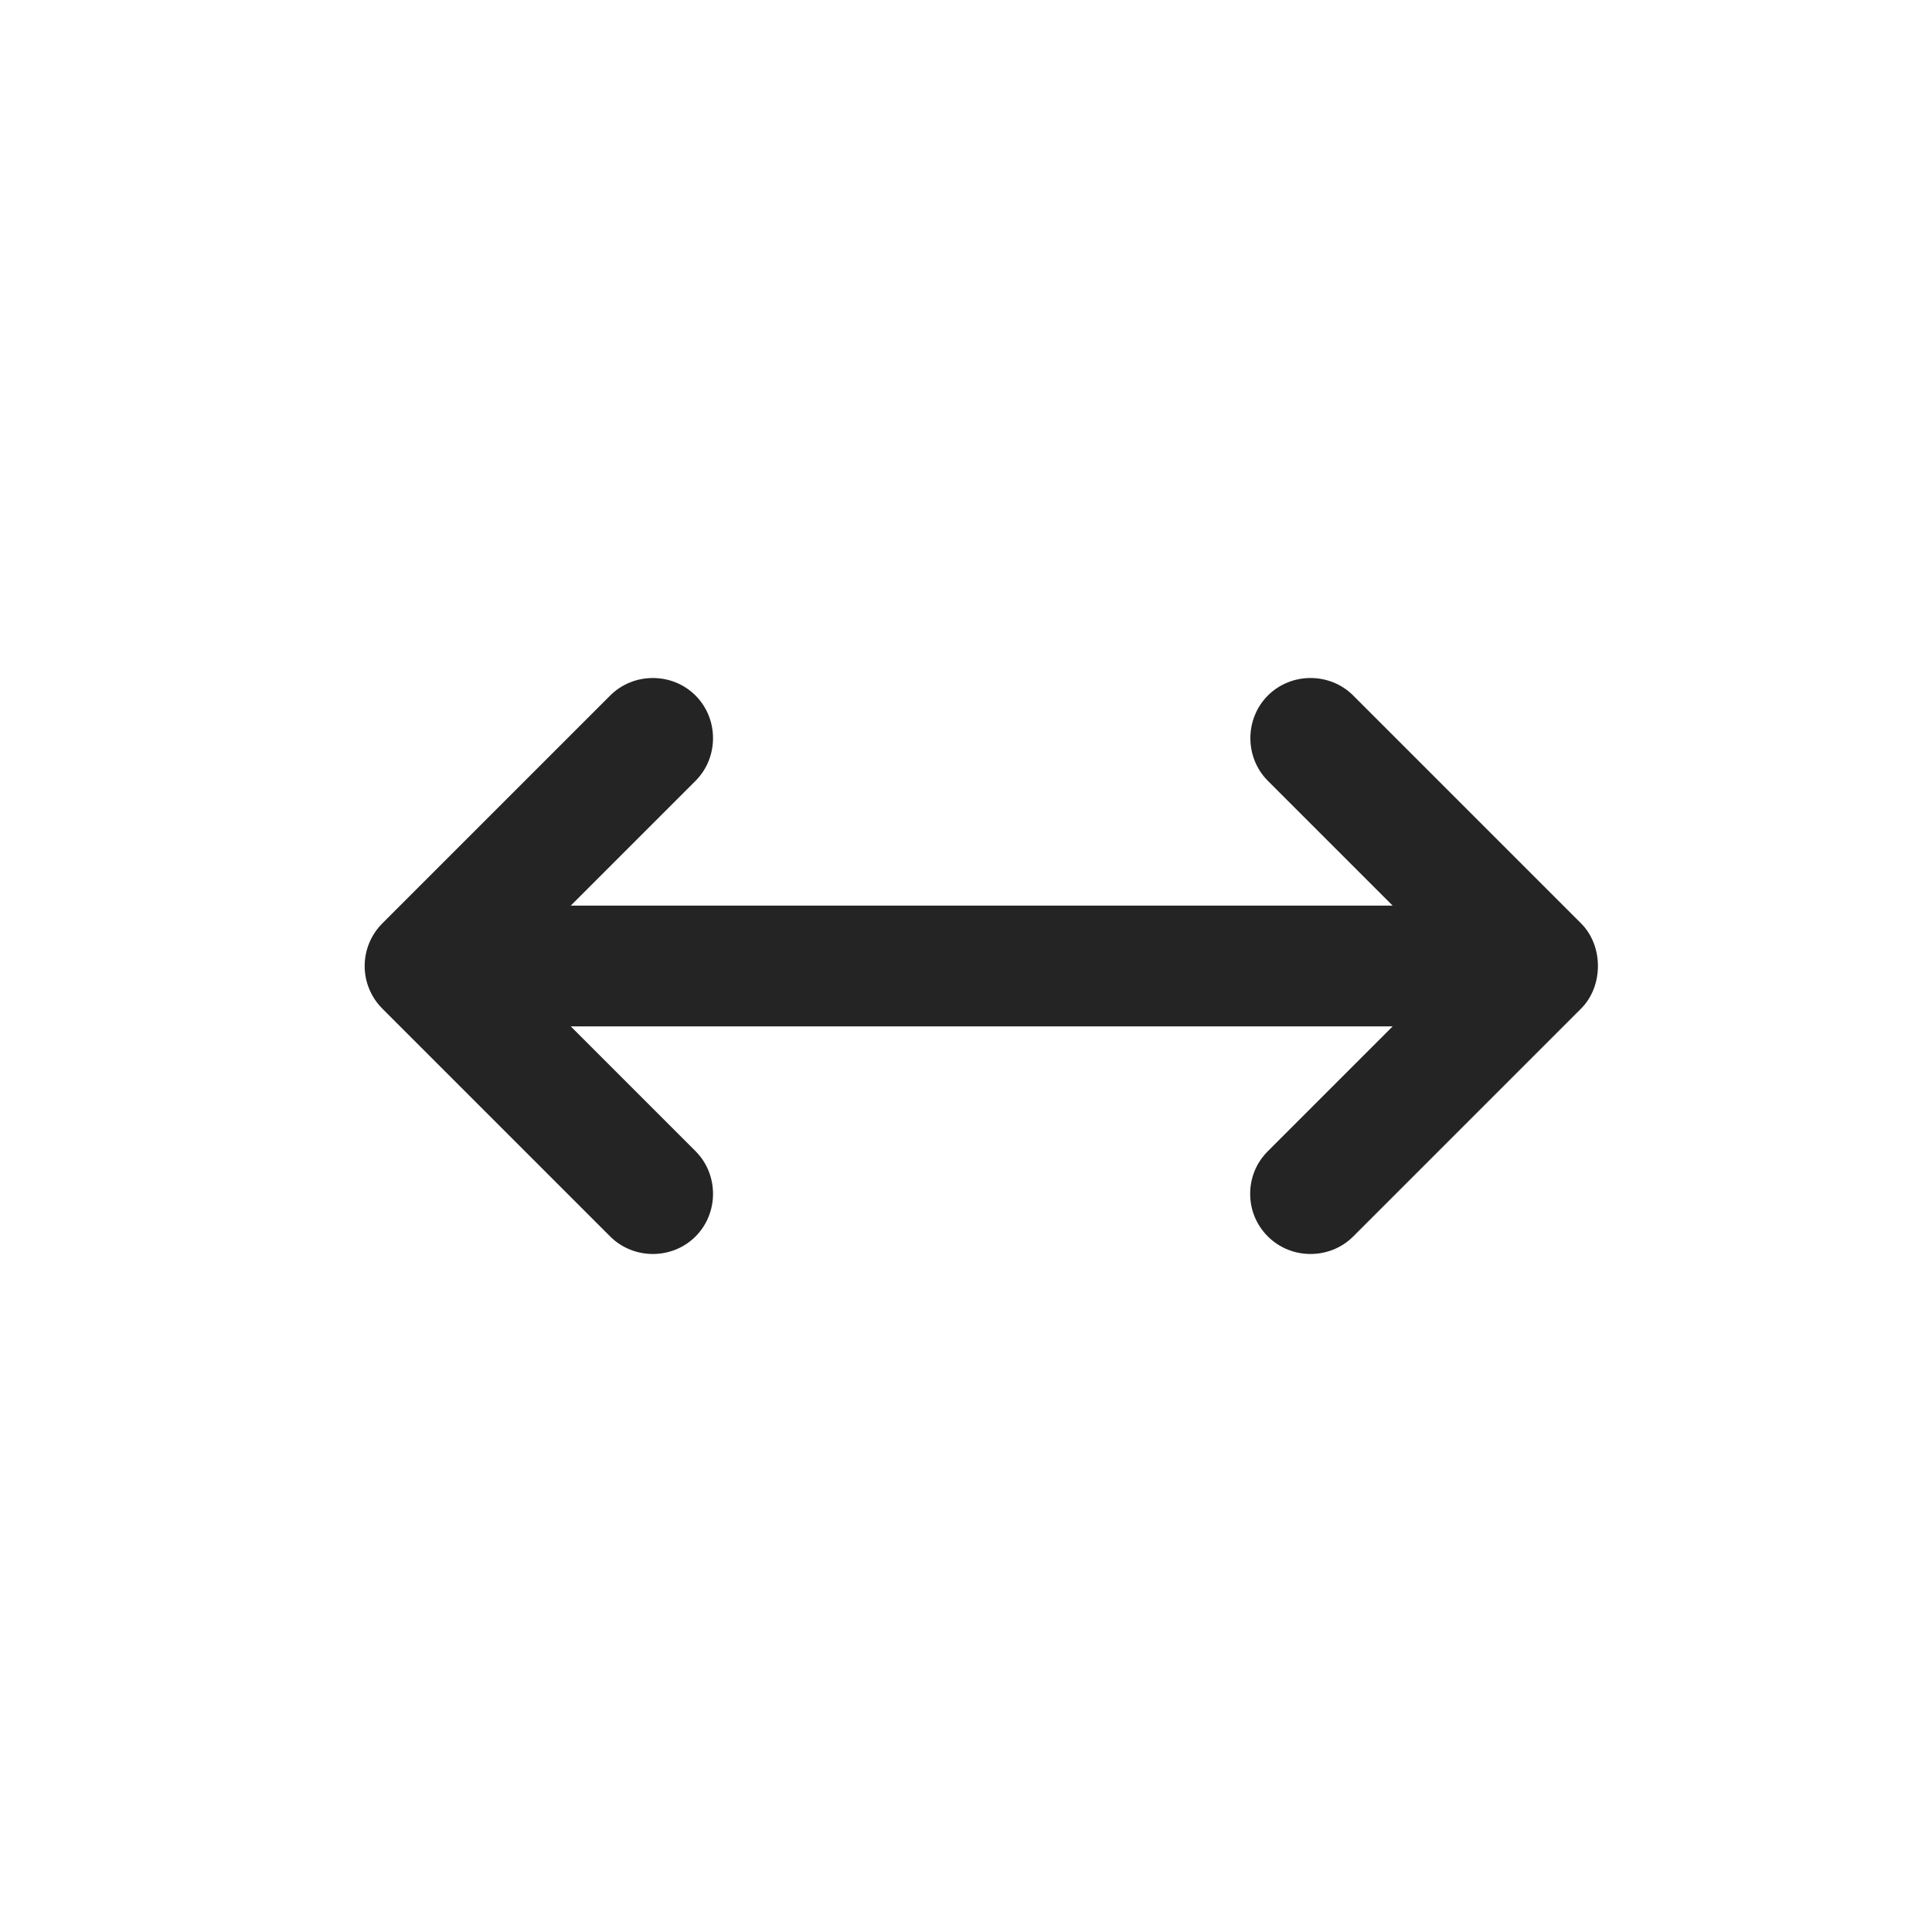 <?xml version="1.0" encoding="UTF-8"?>
<svg id="Layer_2" data-name="Layer 2" xmlns="http://www.w3.org/2000/svg" xmlns:xlink="http://www.w3.org/1999/xlink" viewBox="0 0 24 24">
  <defs>
    <style>
      .cls-1 {
        fill: none;
      }

      .cls-2 {
        fill: #242424;
      }

      .cls-3 {
        clip-path: url(#clippath);
      }
    </style>
    <clipPath id="clippath">
      <rect class="cls-1" width="24" height="24"/>
    </clipPath>
  </defs>
  <g id="Layer_1-2" data-name="Layer 1">
    <g class="cls-3">
      <path class="cls-2" d="M8.64,14.3l-1.55-1.55h10.21l-1.55,1.55c-.15.15-.22.34-.22.53s.07.38.22.53c.29.29.77.29,1.06,0l2.83-2.83c.28-.28.28-.78,0-1.06l-2.83-2.83c-.29-.29-.77-.29-1.06,0s-.29.77,0,1.06l1.55,1.55H7.09l1.55-1.55c.29-.29.29-.77,0-1.06s-.77-.29-1.06,0l-2.83,2.83c-.14.14-.22.33-.22.53s.08.39.22.53l2.83,2.83c.29.29.77.29,1.06,0s.29-.77,0-1.06Z"/>
    </g>
  </g>
</svg>